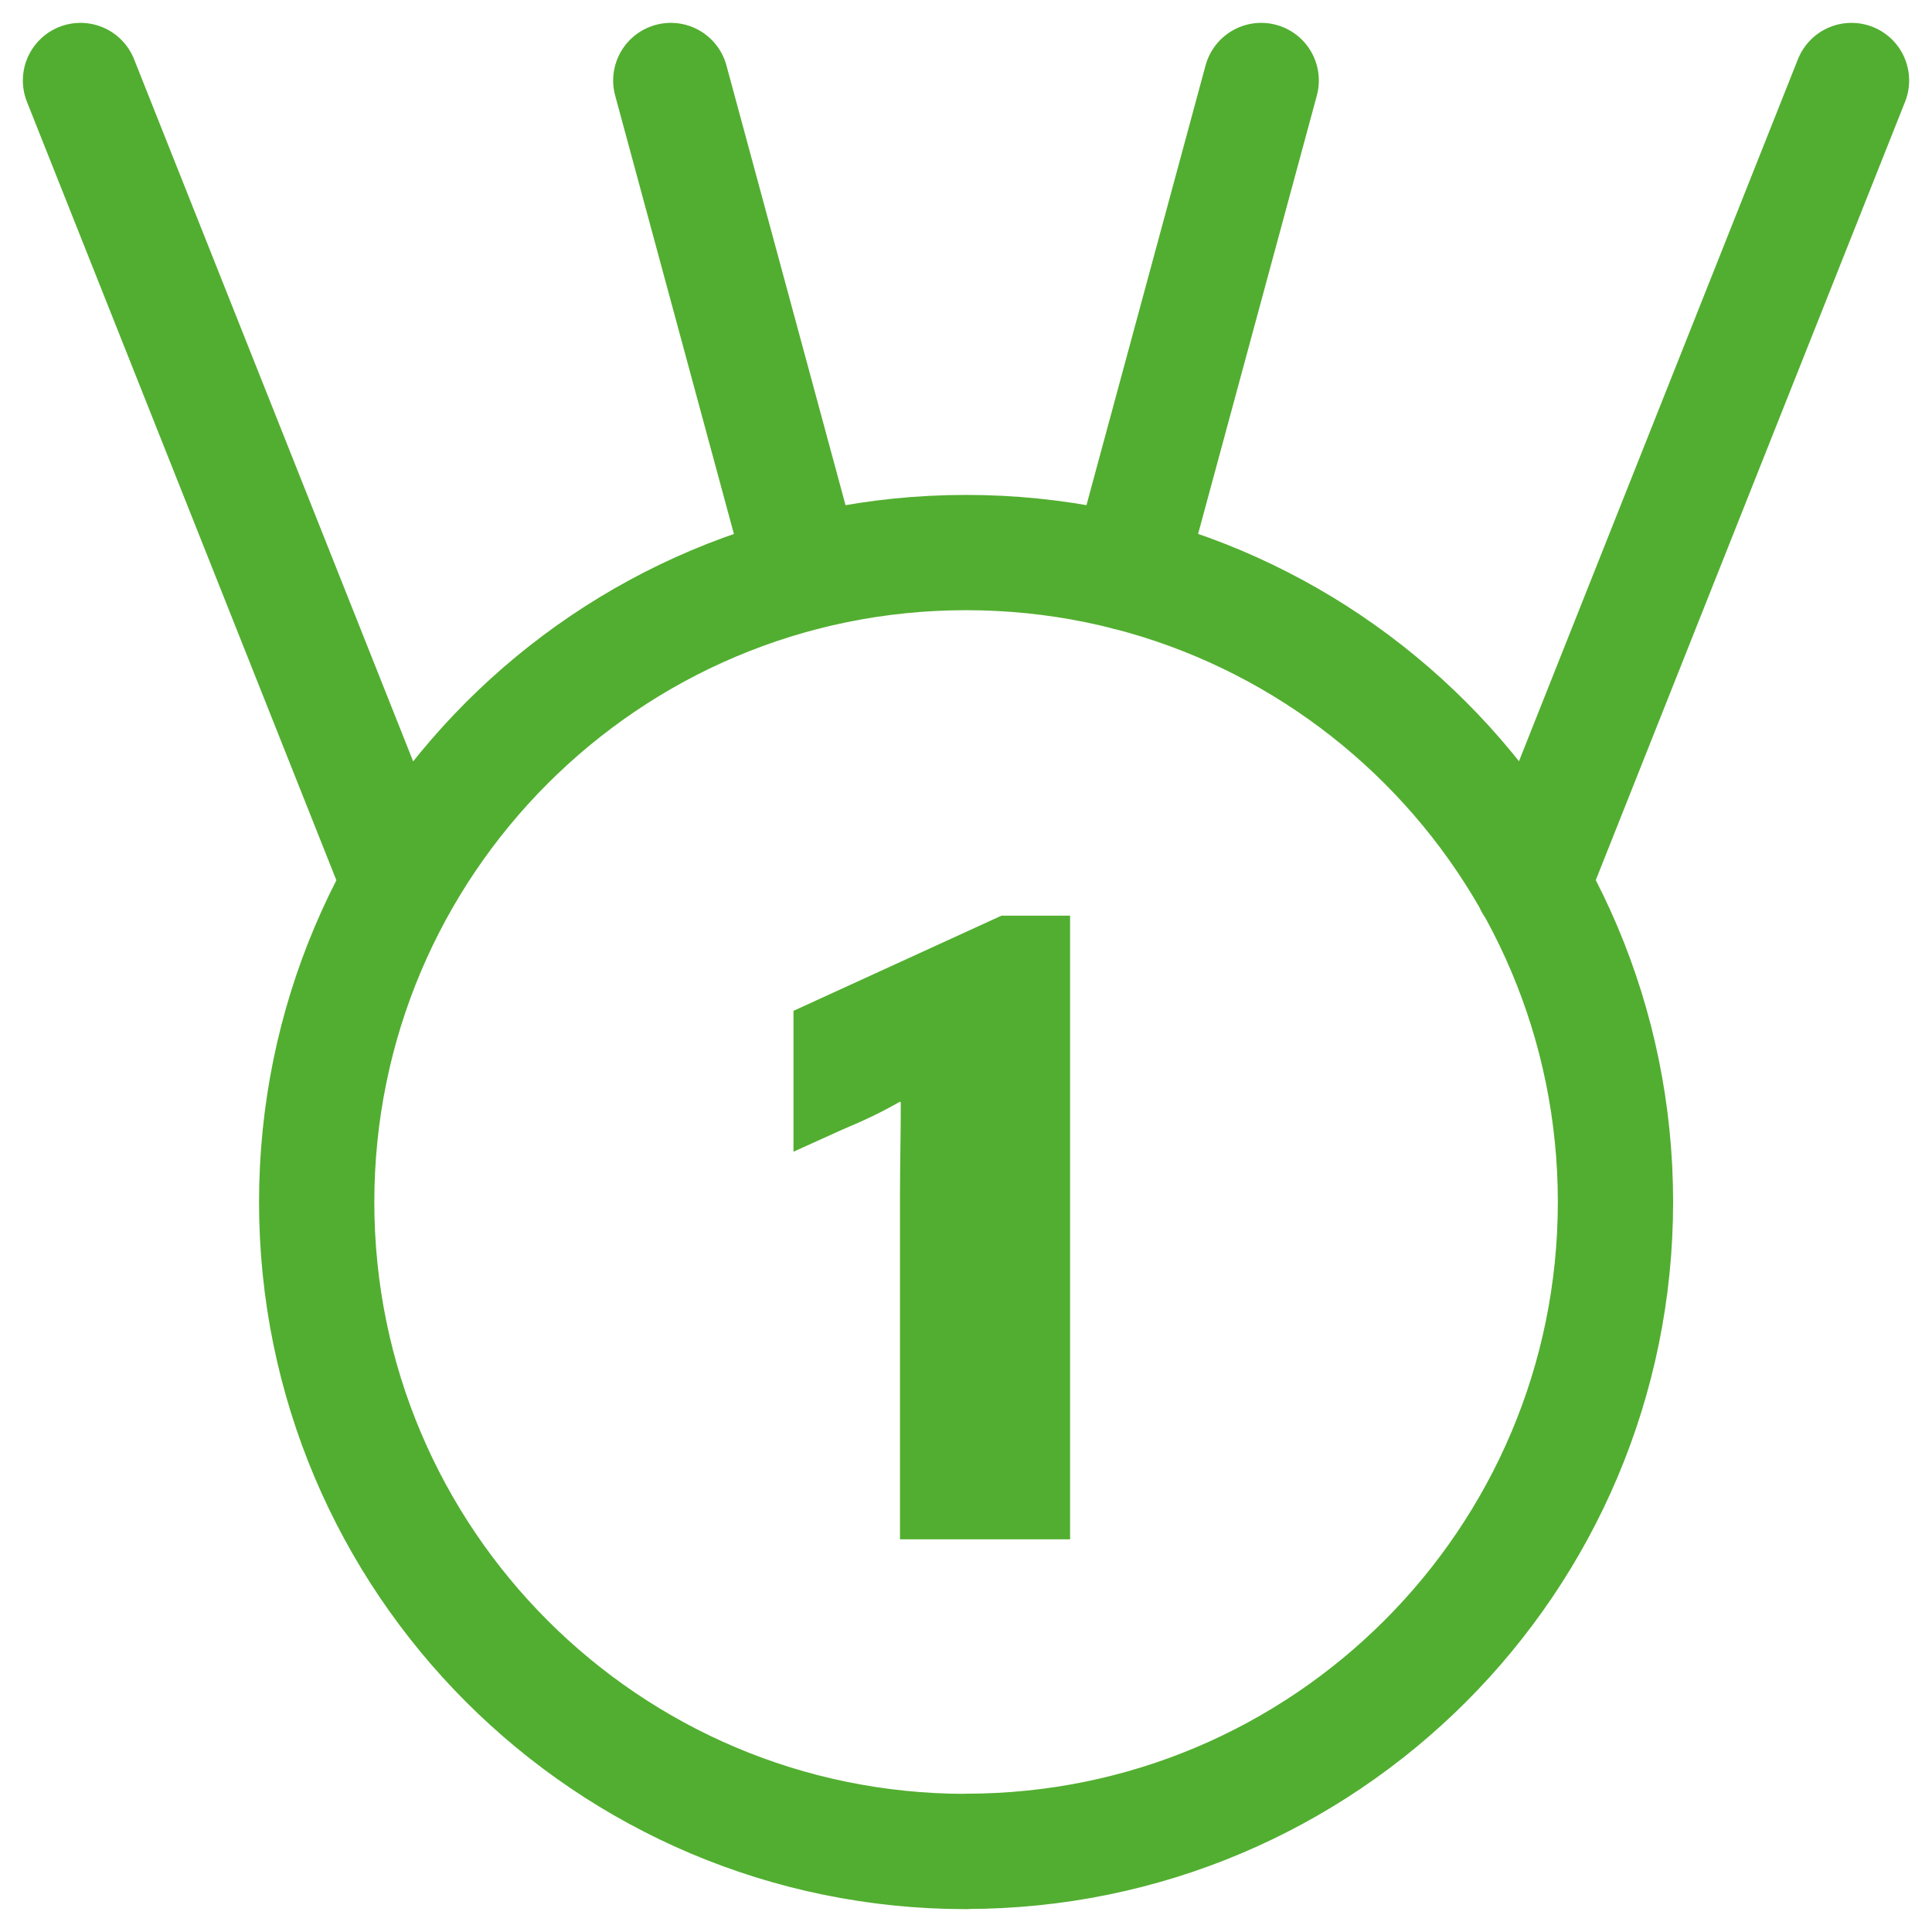 <svg width="24" height="24" viewBox="0 0 24 24" fill="none" xmlns="http://www.w3.org/2000/svg">
  <g clip-path="url(#clip0_30275_312229)">
    <path d="M19.033 10.983L23 1M15.667 1L14.01 7.118M4.967 10.98L1 1M8.333 1L9.99 7.118M12.001 22.998C16.455 22.998 20.068 19.387 20.068 14.931C20.068 10.475 16.457 6.864 12.001 6.864C7.545 6.864 3.934 10.479 3.934 14.933C3.934 19.387 7.545 23 12.001 23V22.998Z" stroke="#52AE30" stroke-width="1.432" stroke-linecap="round" stroke-linejoin="round"/>
    <path d="M11.183 19.122H13.293V11.375H12.44L9.857 12.557V14.307L10.458 14.035C10.742 13.916 10.952 13.816 11.18 13.685L11.19 13.697C11.19 14.081 11.18 14.507 11.18 14.823V19.122H11.183Z" fill="#52AE30"/>
  </g>
  <defs>
    <clipPath id="clip0_30275_312229">
      <rect width="24" height="24" fill="white"/>
    </clipPath>
  </defs>
</svg>
